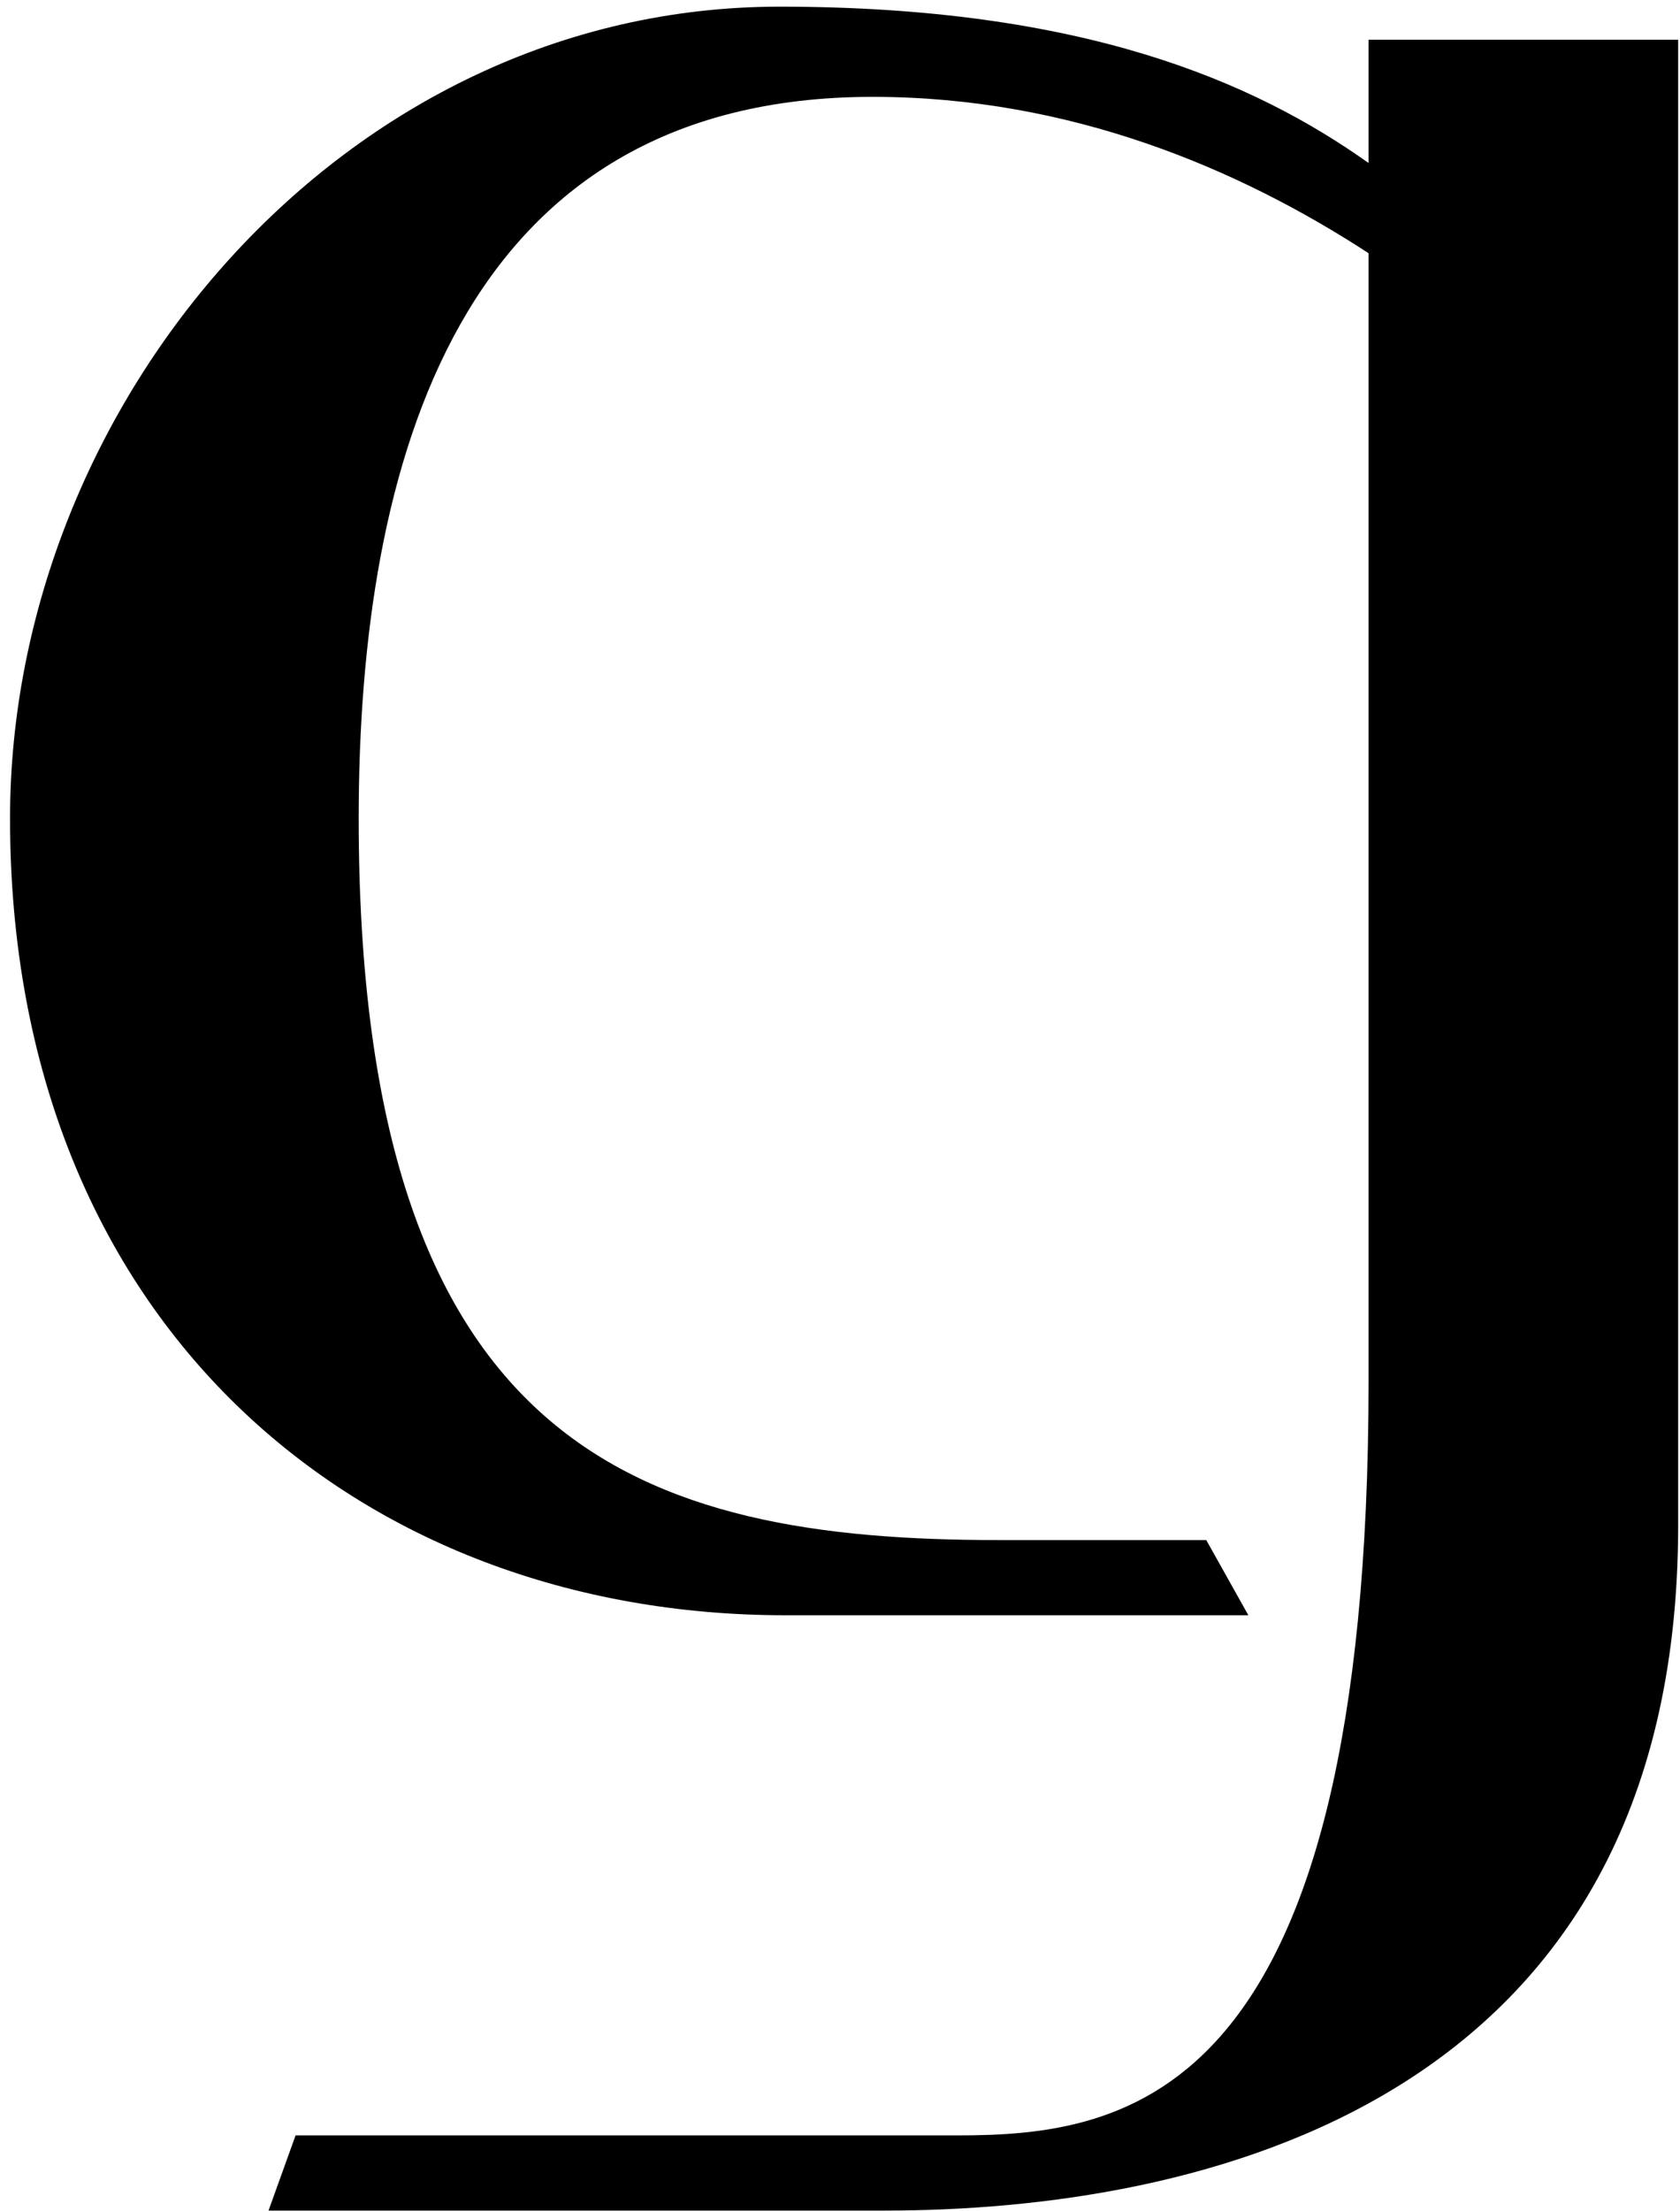 <?xml version="1.0" encoding="UTF-8"?> <svg xmlns="http://www.w3.org/2000/svg" width="152" height="200" viewBox="0 0 152 200" fill="none"><path d="M32.453 74.026C32.453 131.133 58.015 139.291 90.376 139.291H109.139L112.947 146.09H71.068C32.453 146.09 0.908 119.712 0.908 74.026C0.908 36.499 31.093 0.603 70.524 0.603C97.99 0.603 113.49 7.401 123.824 14.744V3.594H151.834V137.931C151.834 190.687 108.052 199.933 80.042 199.933H24.295L26.742 193.135H81.946C83.305 193.135 84.937 193.135 86.569 193.135C102.069 193.135 123.824 190.143 123.824 124.878V22.902C112.131 15.287 96.902 8.761 78.954 8.761C41.427 8.761 32.453 41.937 32.453 74.026Z" fill="black"></path></svg> 